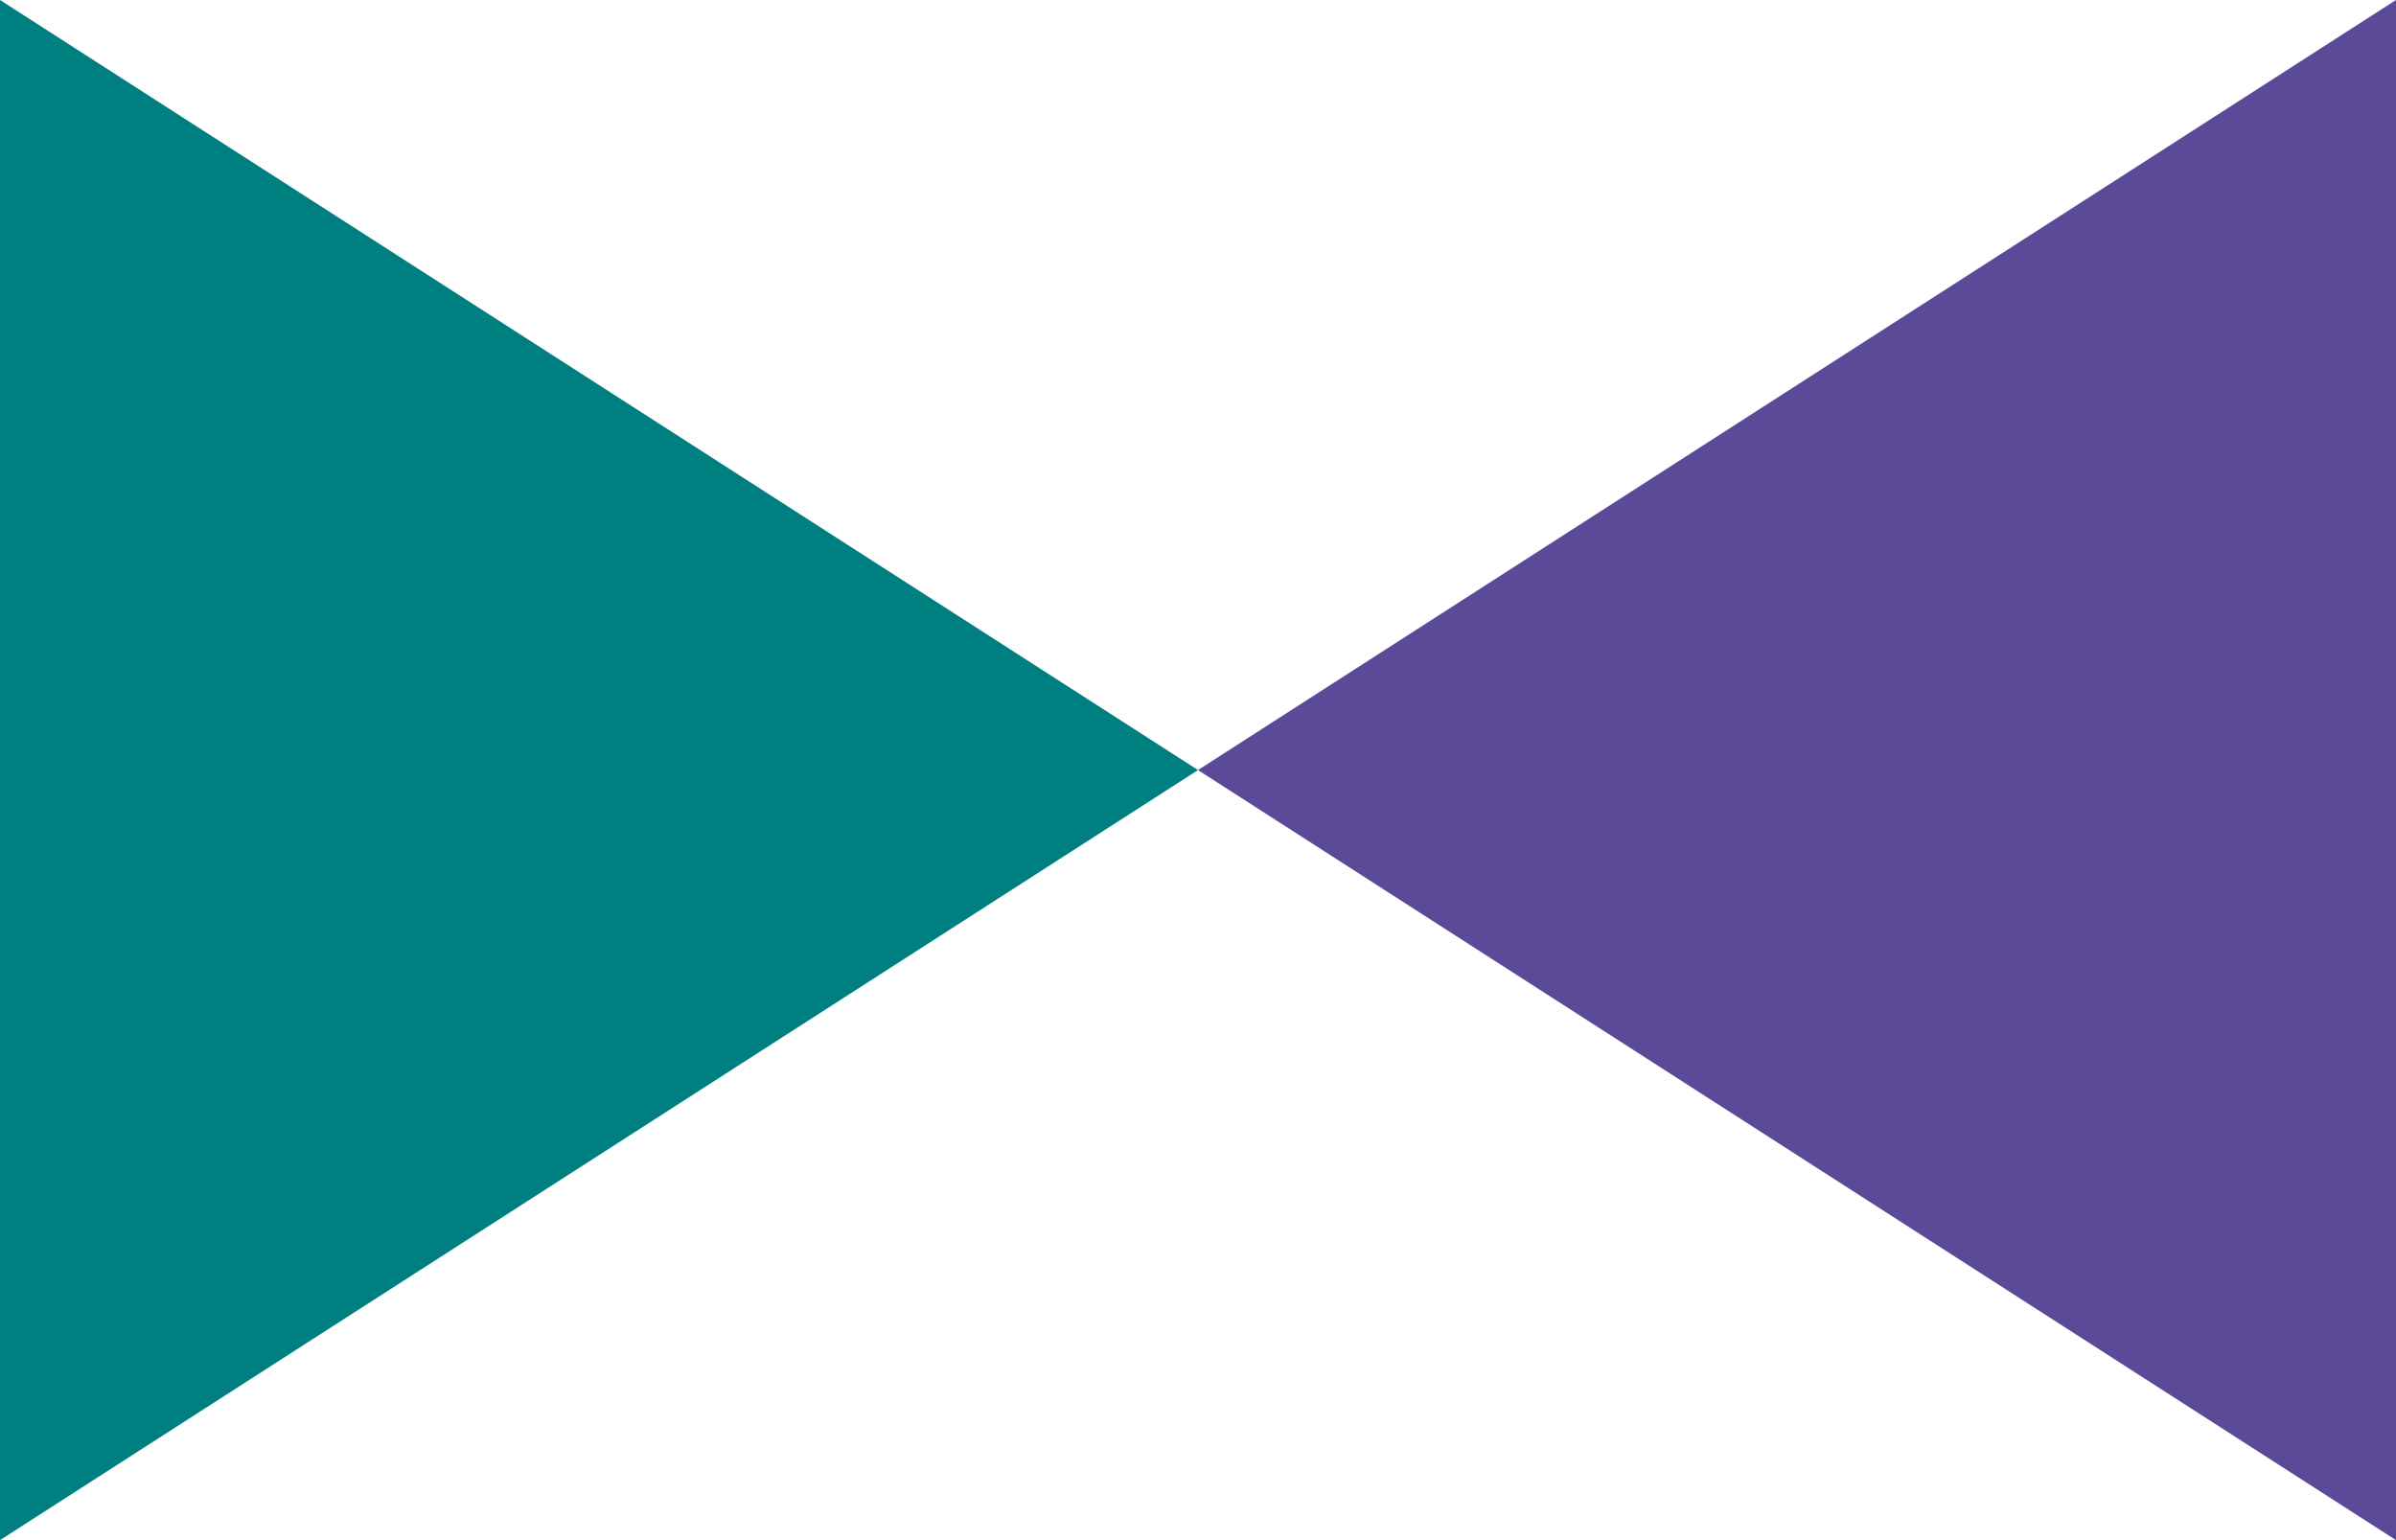 <svg xmlns="http://www.w3.org/2000/svg" width="56" height="36" viewBox="0 0 56 36"><g transform="translate(-346 -1153)"><path d="M18,0,36,28H0Z" transform="translate(374 1153) rotate(90)" fill="#007f80"/><path d="M18,0,36,28H0Z" transform="translate(374 1189) rotate(-90)" fill="#5a4a98"/></g></svg>